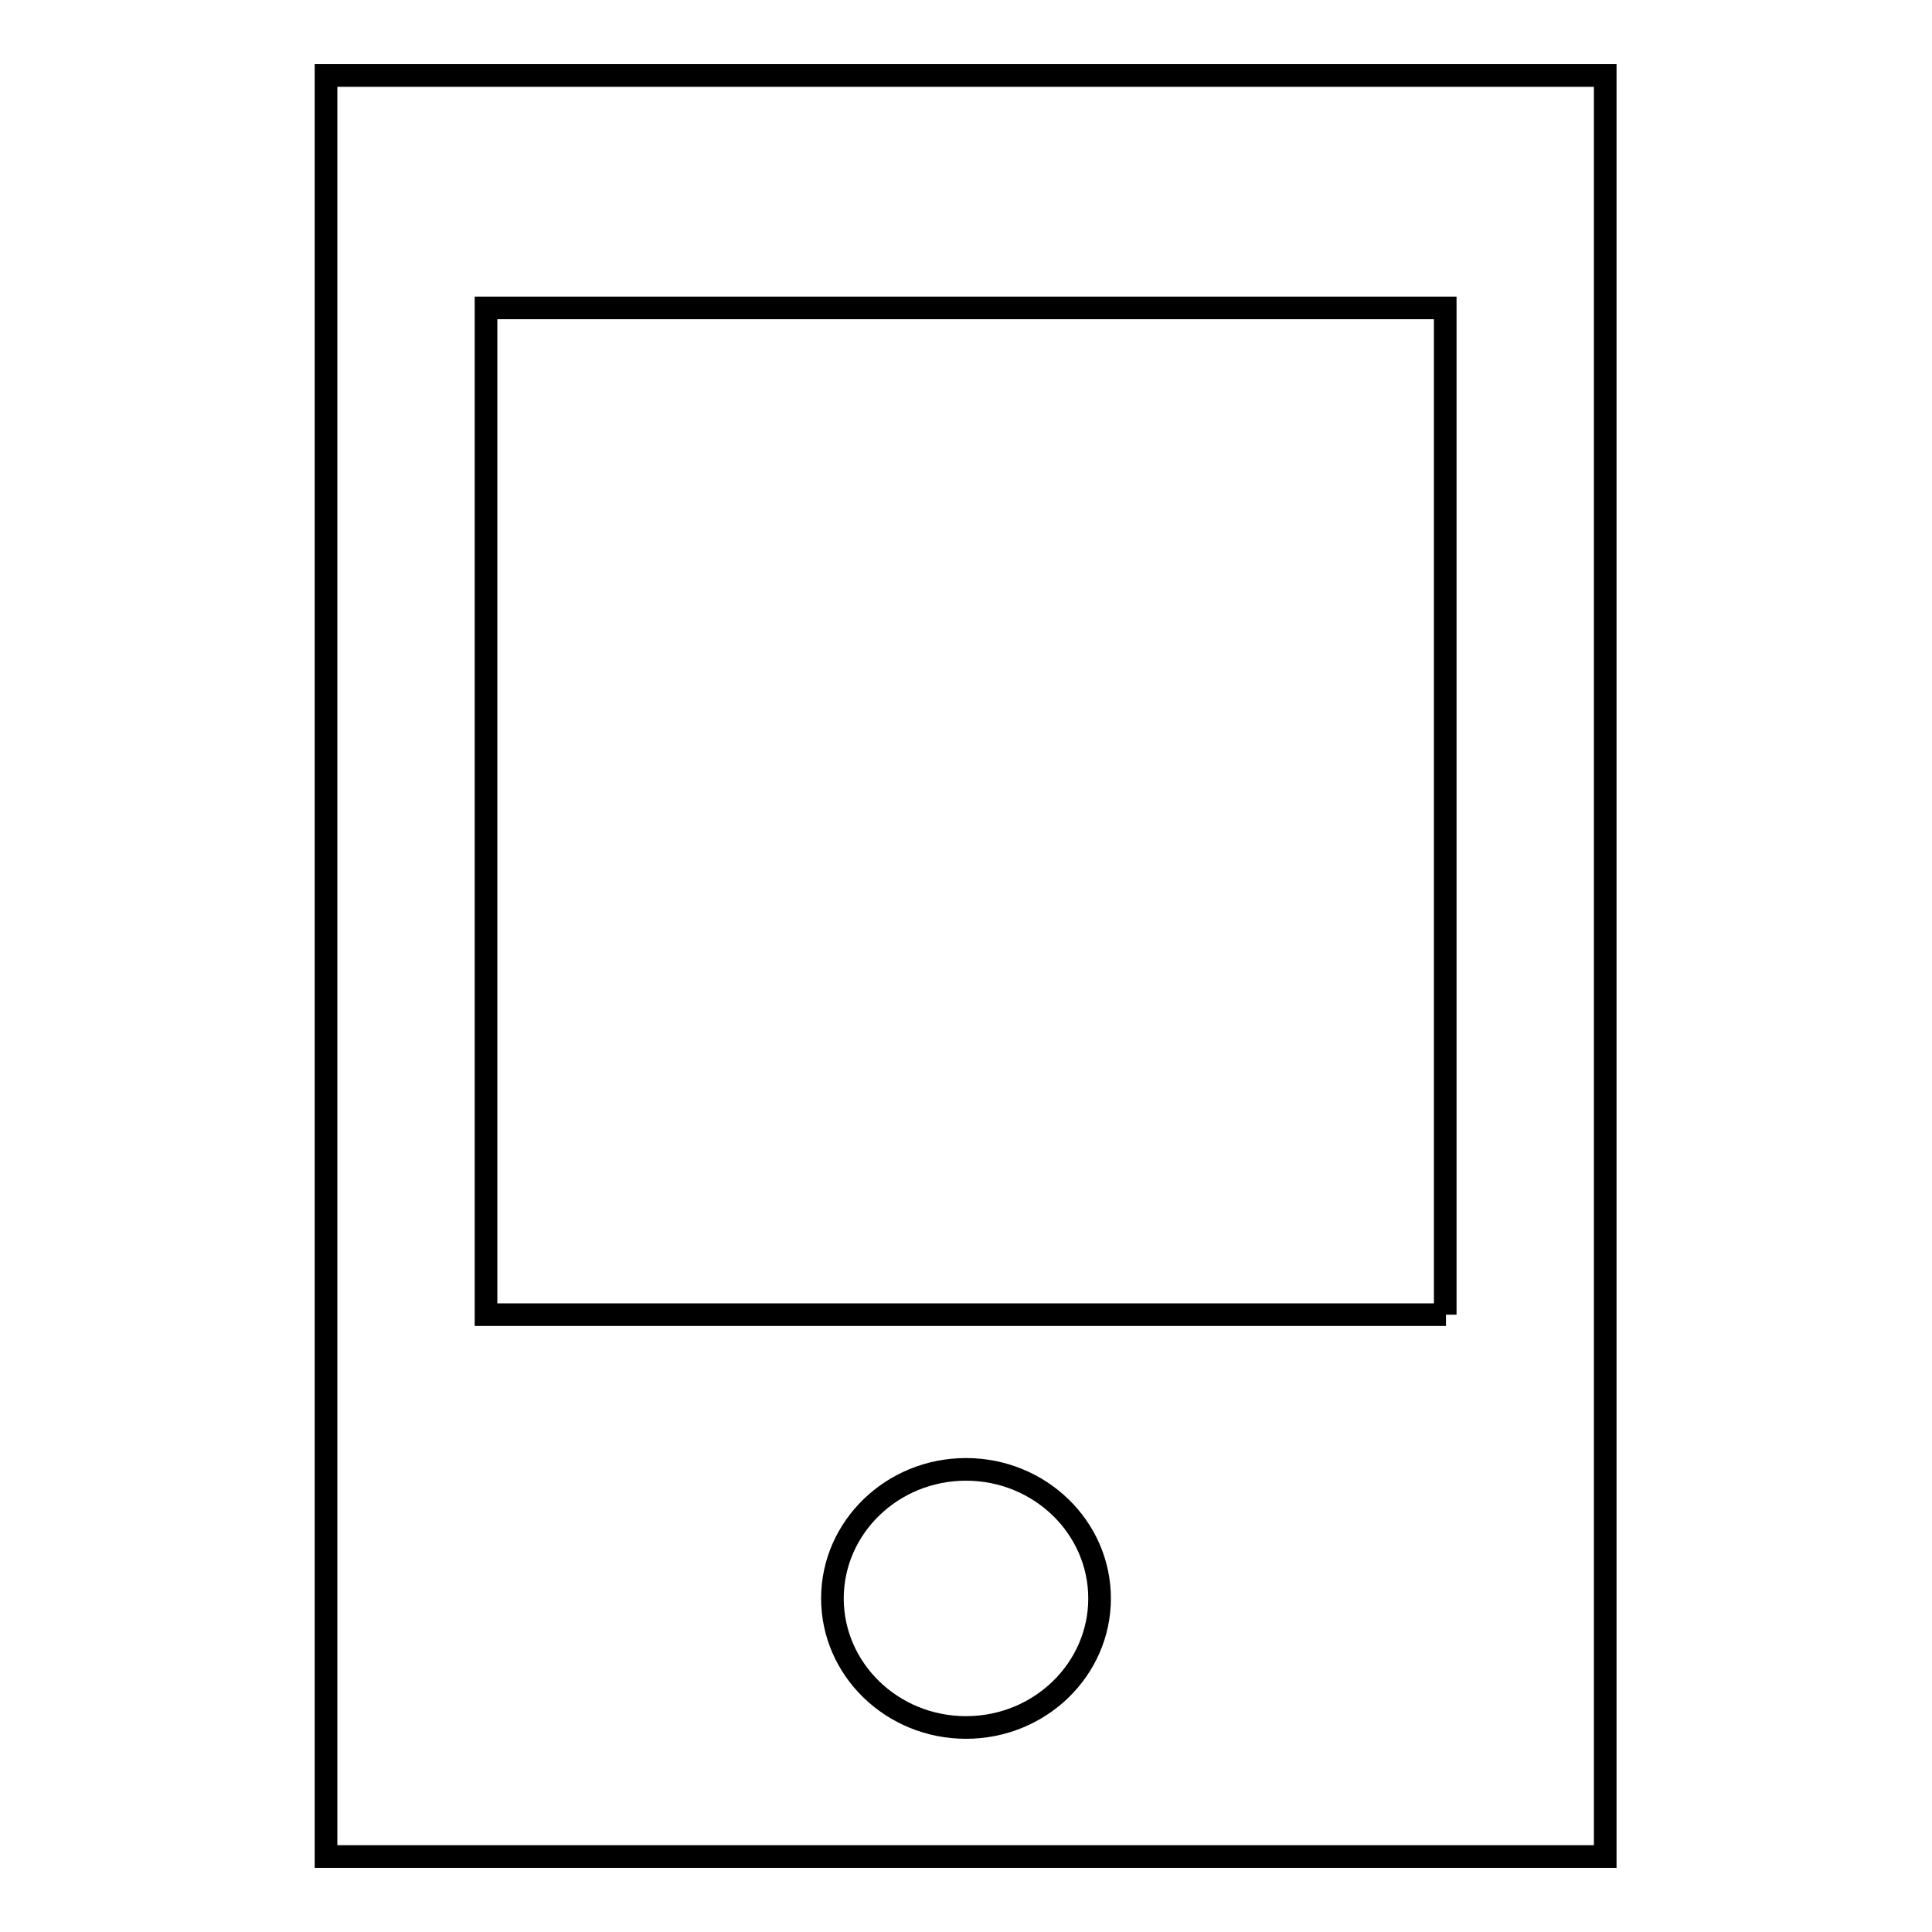 <?xml version="1.0" encoding="utf-8"?>
<!-- Svg Vector Icons : http://www.onlinewebfonts.com/icon -->
<!DOCTYPE svg PUBLIC "-//W3C//DTD SVG 1.1//EN" "http://www.w3.org/Graphics/SVG/1.1/DTD/svg11.dtd">
<svg version="1.1" xmlns="http://www.w3.org/2000/svg" xmlns:xlink="http://www.w3.org/1999/xlink" x="0px" y="0px" viewBox="0 0 256 256" enable-background="new 0 0 256 256" xml:space="preserve">
<g><g><path stroke-width="3" fill-opacity="0" stroke="#000000"  d="M43.2,10v236h169.5V10H43.2z M128,228.9c-9.8,0-17.7-7.7-17.7-17.1c0-9.4,7.9-17.1,17.7-17.1c9.8,0,17.7,7.7,17.7,17.1C145.7,221.2,137.8,228.9,128,228.9z M191.6,174.2H64.4V40.8h127.1V174.2z"/></g></g>
</svg>